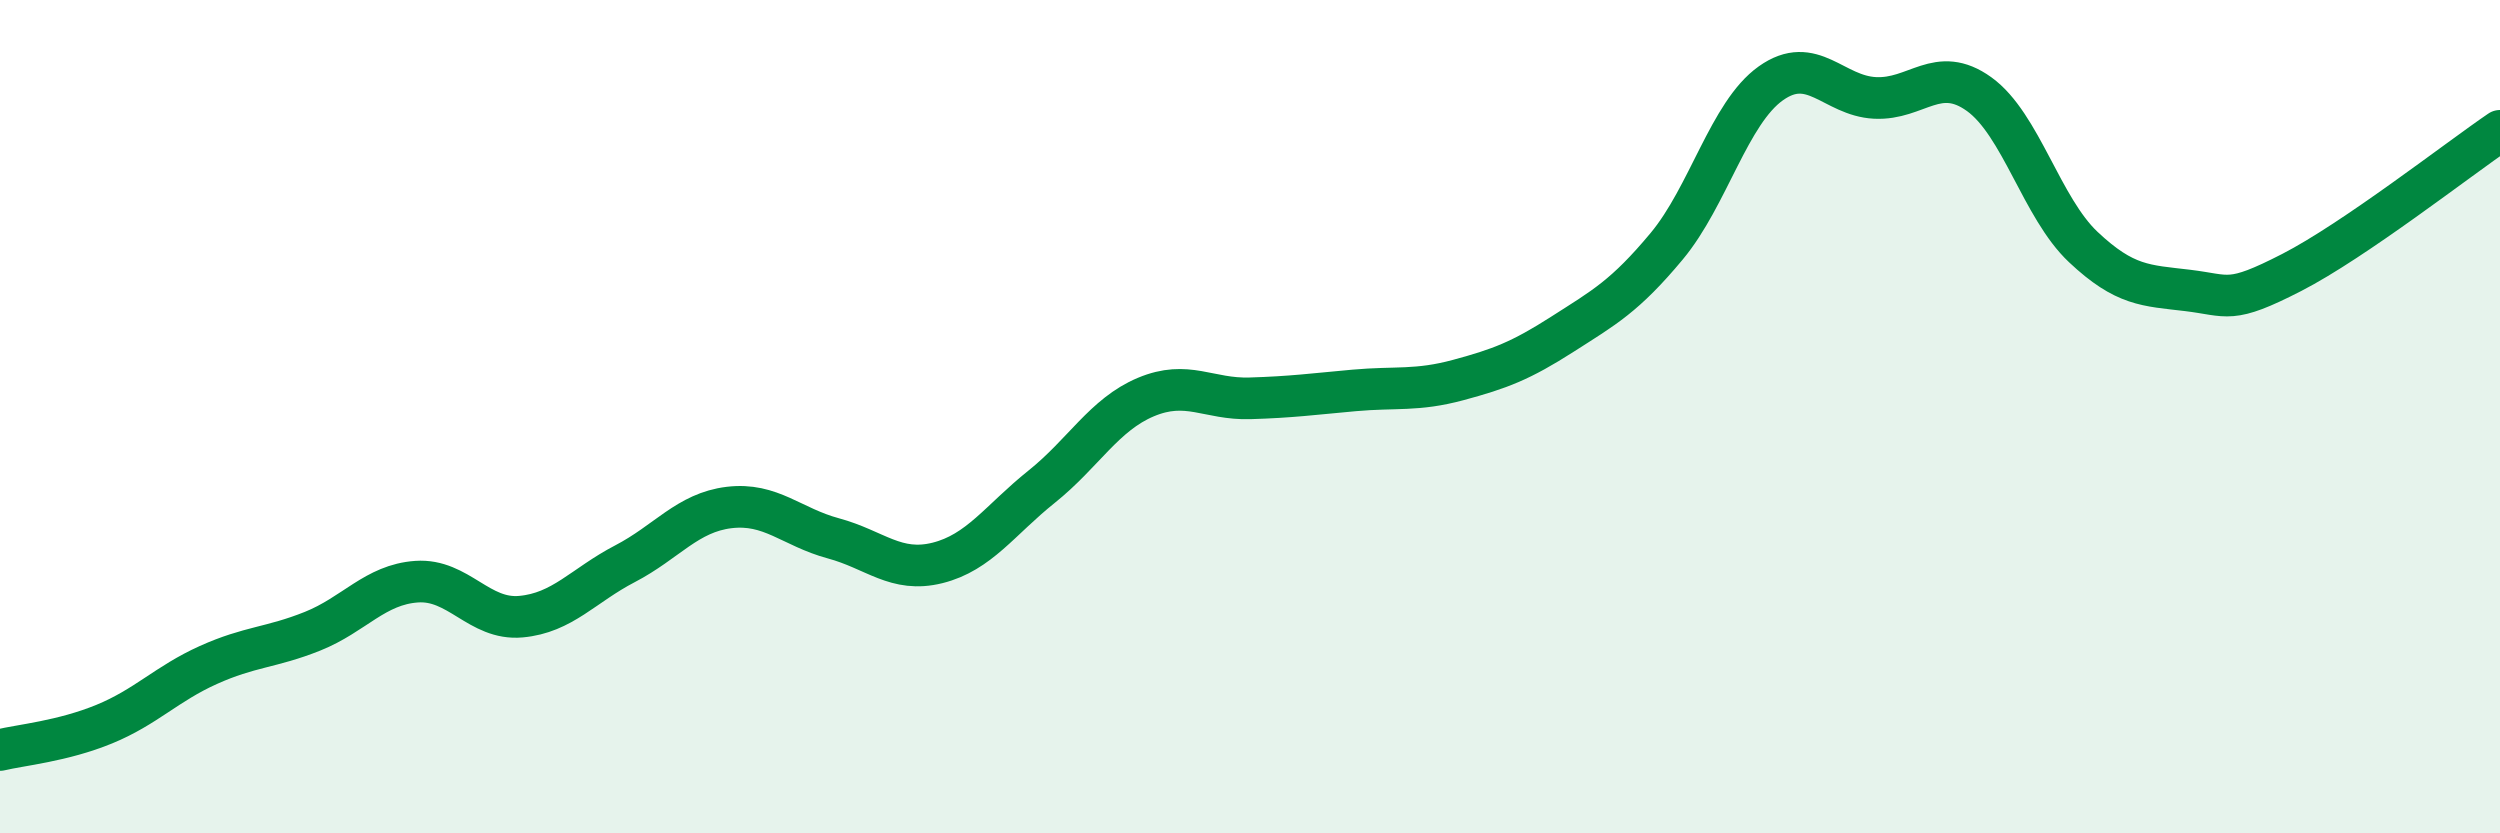 
    <svg width="60" height="20" viewBox="0 0 60 20" xmlns="http://www.w3.org/2000/svg">
      <path
        d="M 0,18 C 0.5,17.88 1.5,17.79 2.5,17.38 C 3.5,16.97 4,16.41 5,15.96 C 6,15.51 6.5,15.55 7.5,15.15 C 8.5,14.75 9,14.03 10,13.96 C 11,13.89 11.5,14.89 12.5,14.8 C 13.5,14.71 14,14.05 15,13.53 C 16,13.01 16.5,12.3 17.5,12.18 C 18.5,12.06 19,12.65 20,12.92 C 21,13.19 21.5,13.76 22.5,13.51 C 23.5,13.26 24,12.48 25,11.68 C 26,10.88 26.5,9.95 27.5,9.53 C 28.5,9.11 29,9.59 30,9.56 C 31,9.53 31.5,9.46 32.5,9.37 C 33.5,9.28 34,9.39 35,9.12 C 36,8.85 36.5,8.66 37.5,8.02 C 38.5,7.38 39,7.11 40,5.91 C 41,4.71 41.5,2.71 42.5,2 C 43.5,1.29 44,2.3 45,2.35 C 46,2.4 46.5,1.54 47.5,2.26 C 48.5,2.98 49,4.99 50,5.93 C 51,6.87 51.5,6.85 52.5,6.97 C 53.5,7.09 53.5,7.31 55,6.54 C 56.5,5.77 59,3.82 60,3.14L60 20L0 20Z"
        fill="#008740"
        opacity="0.1"
        stroke-linecap="round"
        stroke-linejoin="round"
      />
      <path
        d="M 0,18 C 0.5,17.88 1.5,17.79 2.5,17.38 C 3.5,16.97 4,16.41 5,15.96 C 6,15.51 6.5,15.55 7.5,15.15 C 8.5,14.75 9,14.03 10,13.96 C 11,13.89 11.5,14.89 12.5,14.8 C 13.5,14.71 14,14.05 15,13.53 C 16,13.01 16.5,12.3 17.5,12.18 C 18.5,12.06 19,12.65 20,12.92 C 21,13.19 21.5,13.76 22.5,13.51 C 23.5,13.26 24,12.48 25,11.68 C 26,10.88 26.5,9.95 27.5,9.53 C 28.5,9.11 29,9.59 30,9.56 C 31,9.53 31.5,9.46 32.5,9.37 C 33.5,9.28 34,9.39 35,9.12 C 36,8.85 36.5,8.66 37.5,8.02 C 38.5,7.38 39,7.11 40,5.91 C 41,4.71 41.5,2.71 42.5,2 C 43.5,1.29 44,2.3 45,2.35 C 46,2.4 46.5,1.54 47.5,2.26 C 48.5,2.98 49,4.99 50,5.93 C 51,6.87 51.5,6.85 52.5,6.97 C 53.5,7.09 53.5,7.31 55,6.54 C 56.5,5.77 59,3.82 60,3.14"
        stroke="#008740"
        stroke-width="1"
        fill="none"
        stroke-linecap="round"
        stroke-linejoin="round"
      />
    </svg>
  